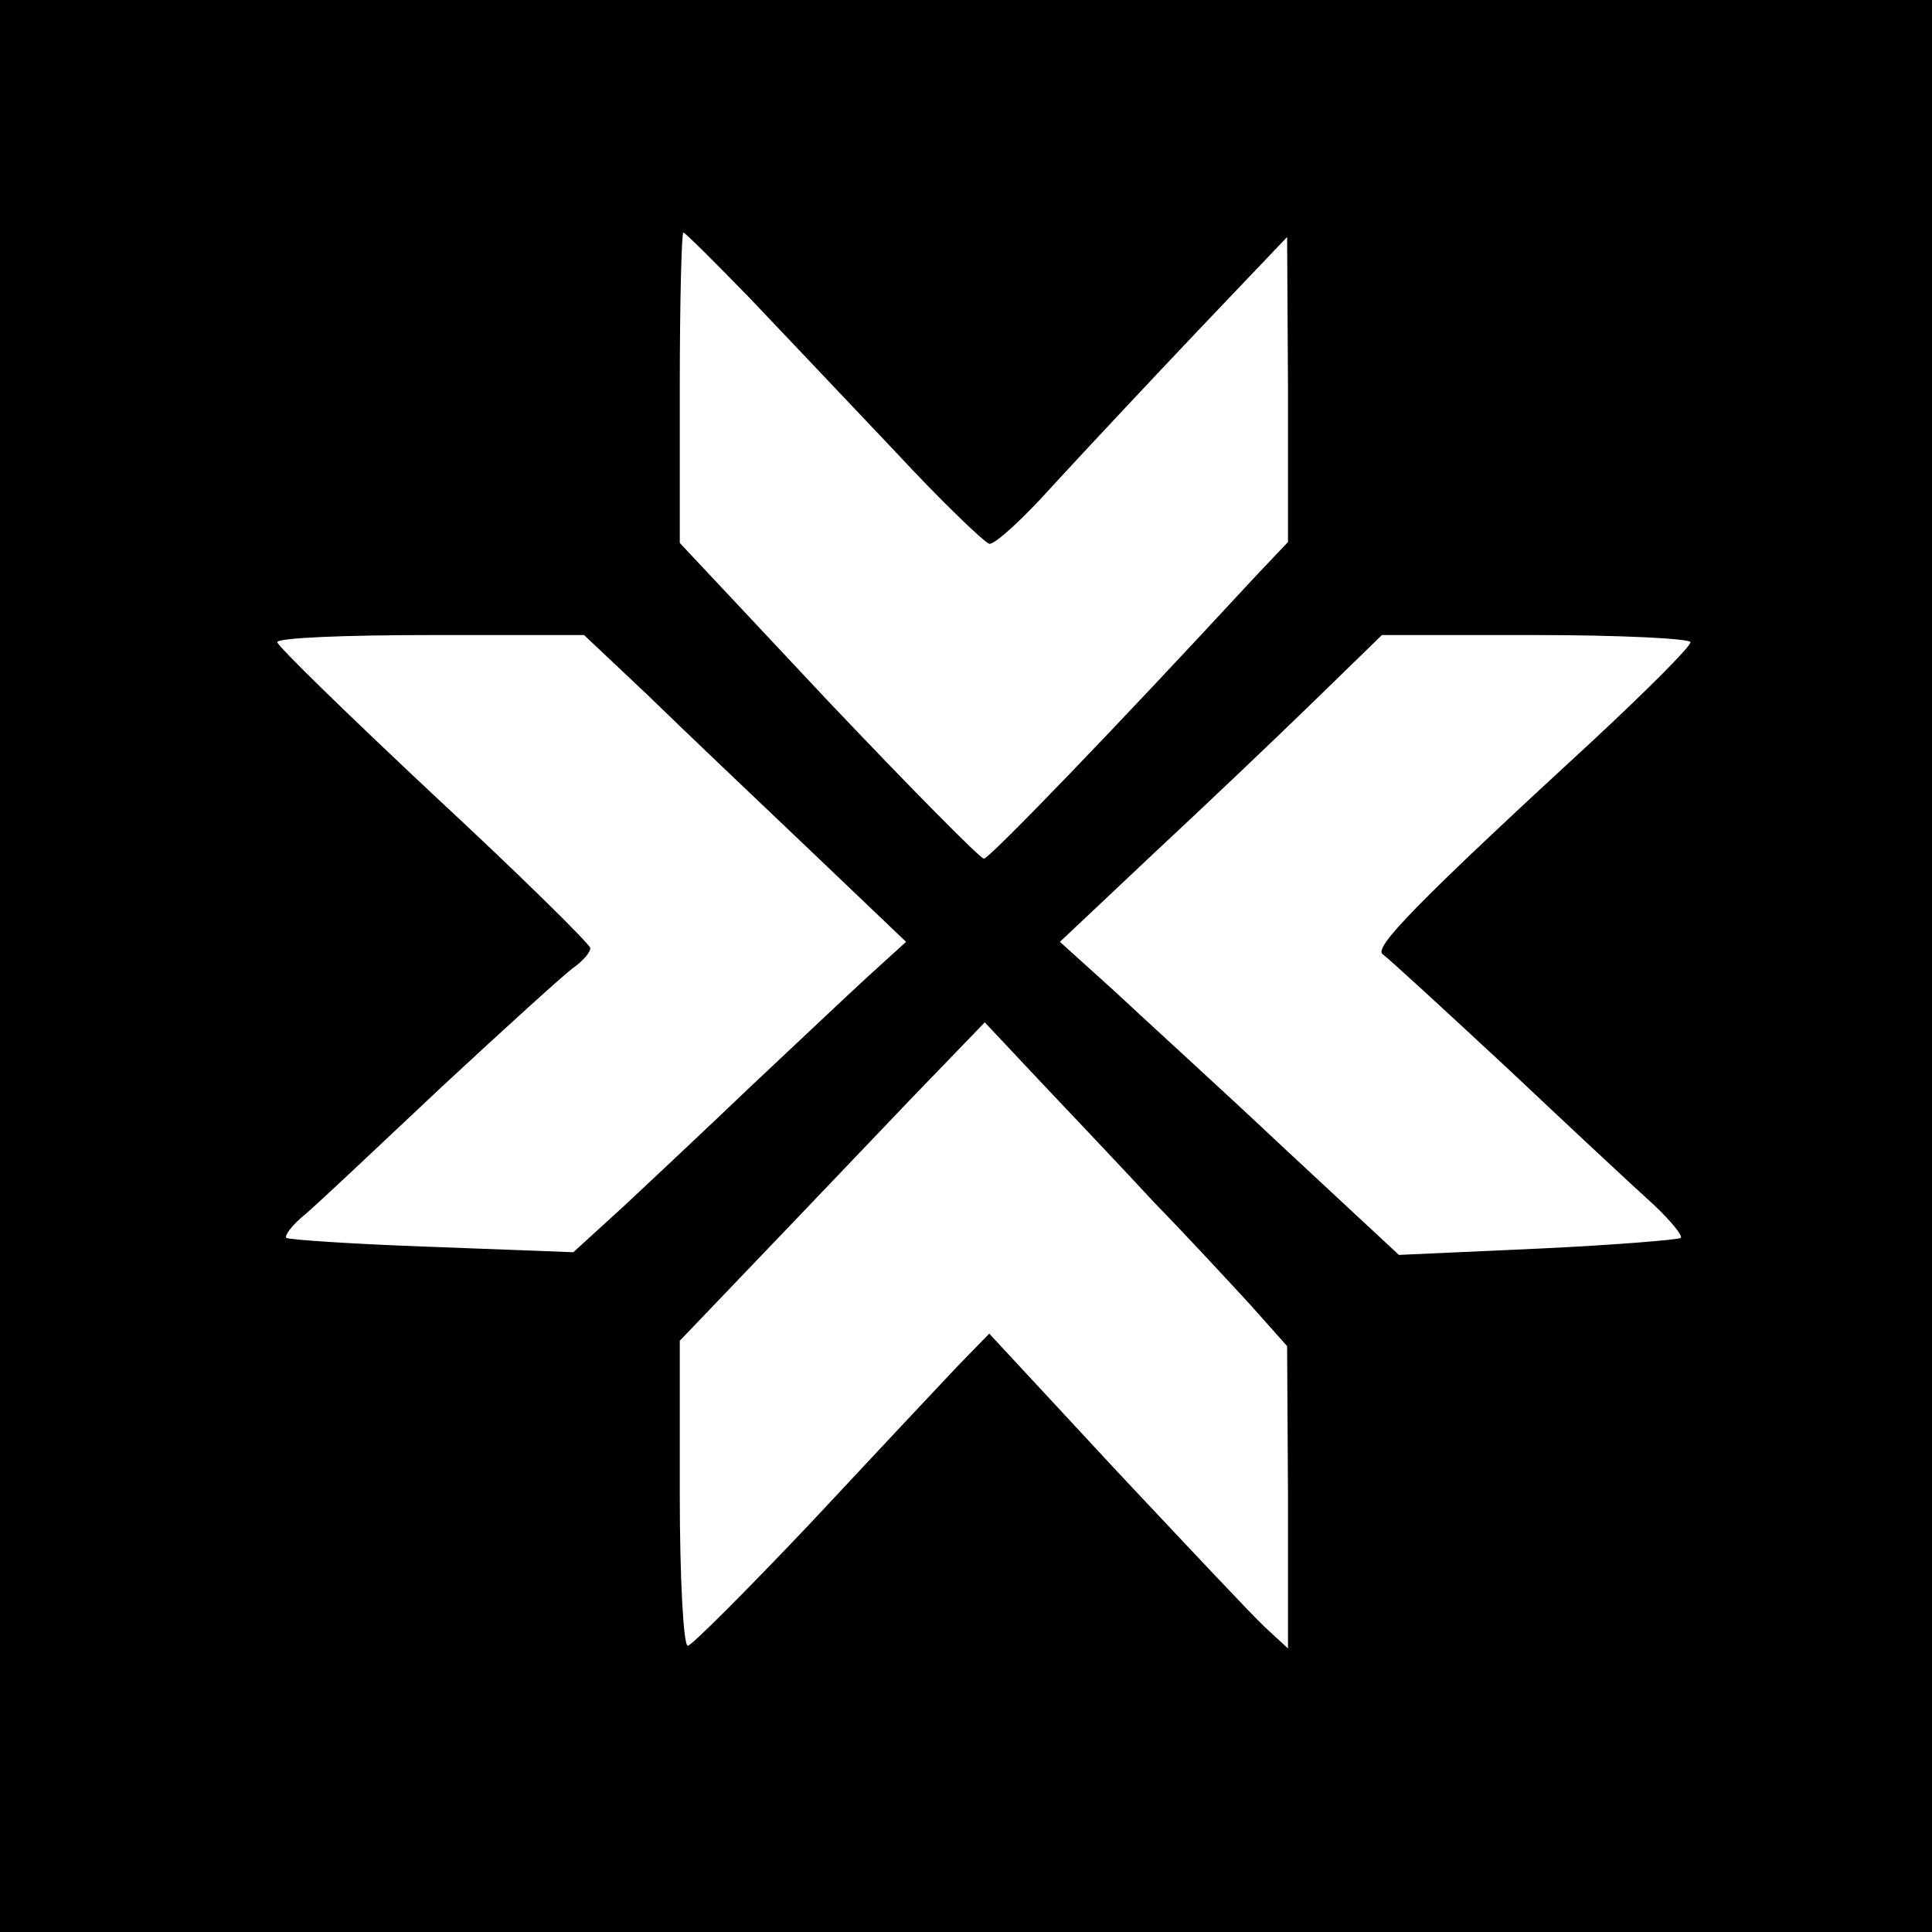 <?xml version="1.0" standalone="no"?>
<!DOCTYPE svg PUBLIC "-//W3C//DTD SVG 20010904//EN"
 "http://www.w3.org/TR/2001/REC-SVG-20010904/DTD/svg10.dtd">
<svg version="1.0" xmlns="http://www.w3.org/2000/svg"
 width="216pt" height="216pt" viewBox="0 0 216 216"
 preserveAspectRatio="xMidYMid meet">
<g transform="translate(0,216) scale(0.1,-0.1)"
fill="#000000" stroke="none">
<path d="M0 1080 l0 -1080 1080 0 1080 0 0 1080 0 1080 -1080 0 -1080 0 0
-1080z m837 748 c38 -40 112 -118 164 -173 51 -55 99 -101 105 -103 6 -1 38
28 71 65 34 37 107 115 162 173 l100 105 1 -170 0 -171 -37 -39 c-157 -170
-297 -315 -303 -315 -4 0 -82 79 -174 176 l-166 177 0 173 c0 96 2 174 4 174
2 0 35 -33 73 -72z m-113 -445 c39 -38 120 -115 180 -172 l109 -104 -44 -40
c-24 -22 -82 -77 -129 -121 -47 -45 -111 -105 -142 -134 l-57 -52 -158 6 c-87
3 -160 8 -163 10 -2 3 7 15 22 27 14 12 82 76 152 142 70 65 136 125 147 133
10 7 19 17 19 22 0 4 -79 82 -175 171 -96 90 -175 167 -175 171 0 5 77 8 172
8 l171 0 71 -67z m1166 59 c0 -5 -48 -53 -107 -108 -201 -185 -248 -234 -237
-241 7 -5 69 -62 140 -128 70 -66 144 -135 163 -152 19 -18 33 -35 30 -37 -2
-2 -74 -8 -160 -12 l-155 -7 -128 119 c-70 66 -156 144 -189 175 l-62 56 105
99 c58 54 139 131 180 171 l75 73 173 0 c94 0 172 -4 172 -8z m-599 -627 c37
-38 85 -90 108 -115 l40 -45 1 -169 0 -169 -26 24 c-14 13 -89 93 -167 176
l-141 152 -36 -37 c-19 -20 -93 -99 -164 -175 -71 -75 -133 -137 -137 -137 -5
0 -9 77 -9 170 l0 171 88 92 c49 51 125 131 170 178 l83 86 62 -66 c34 -36 92
-97 128 -136z"/>
</g>
</svg>
